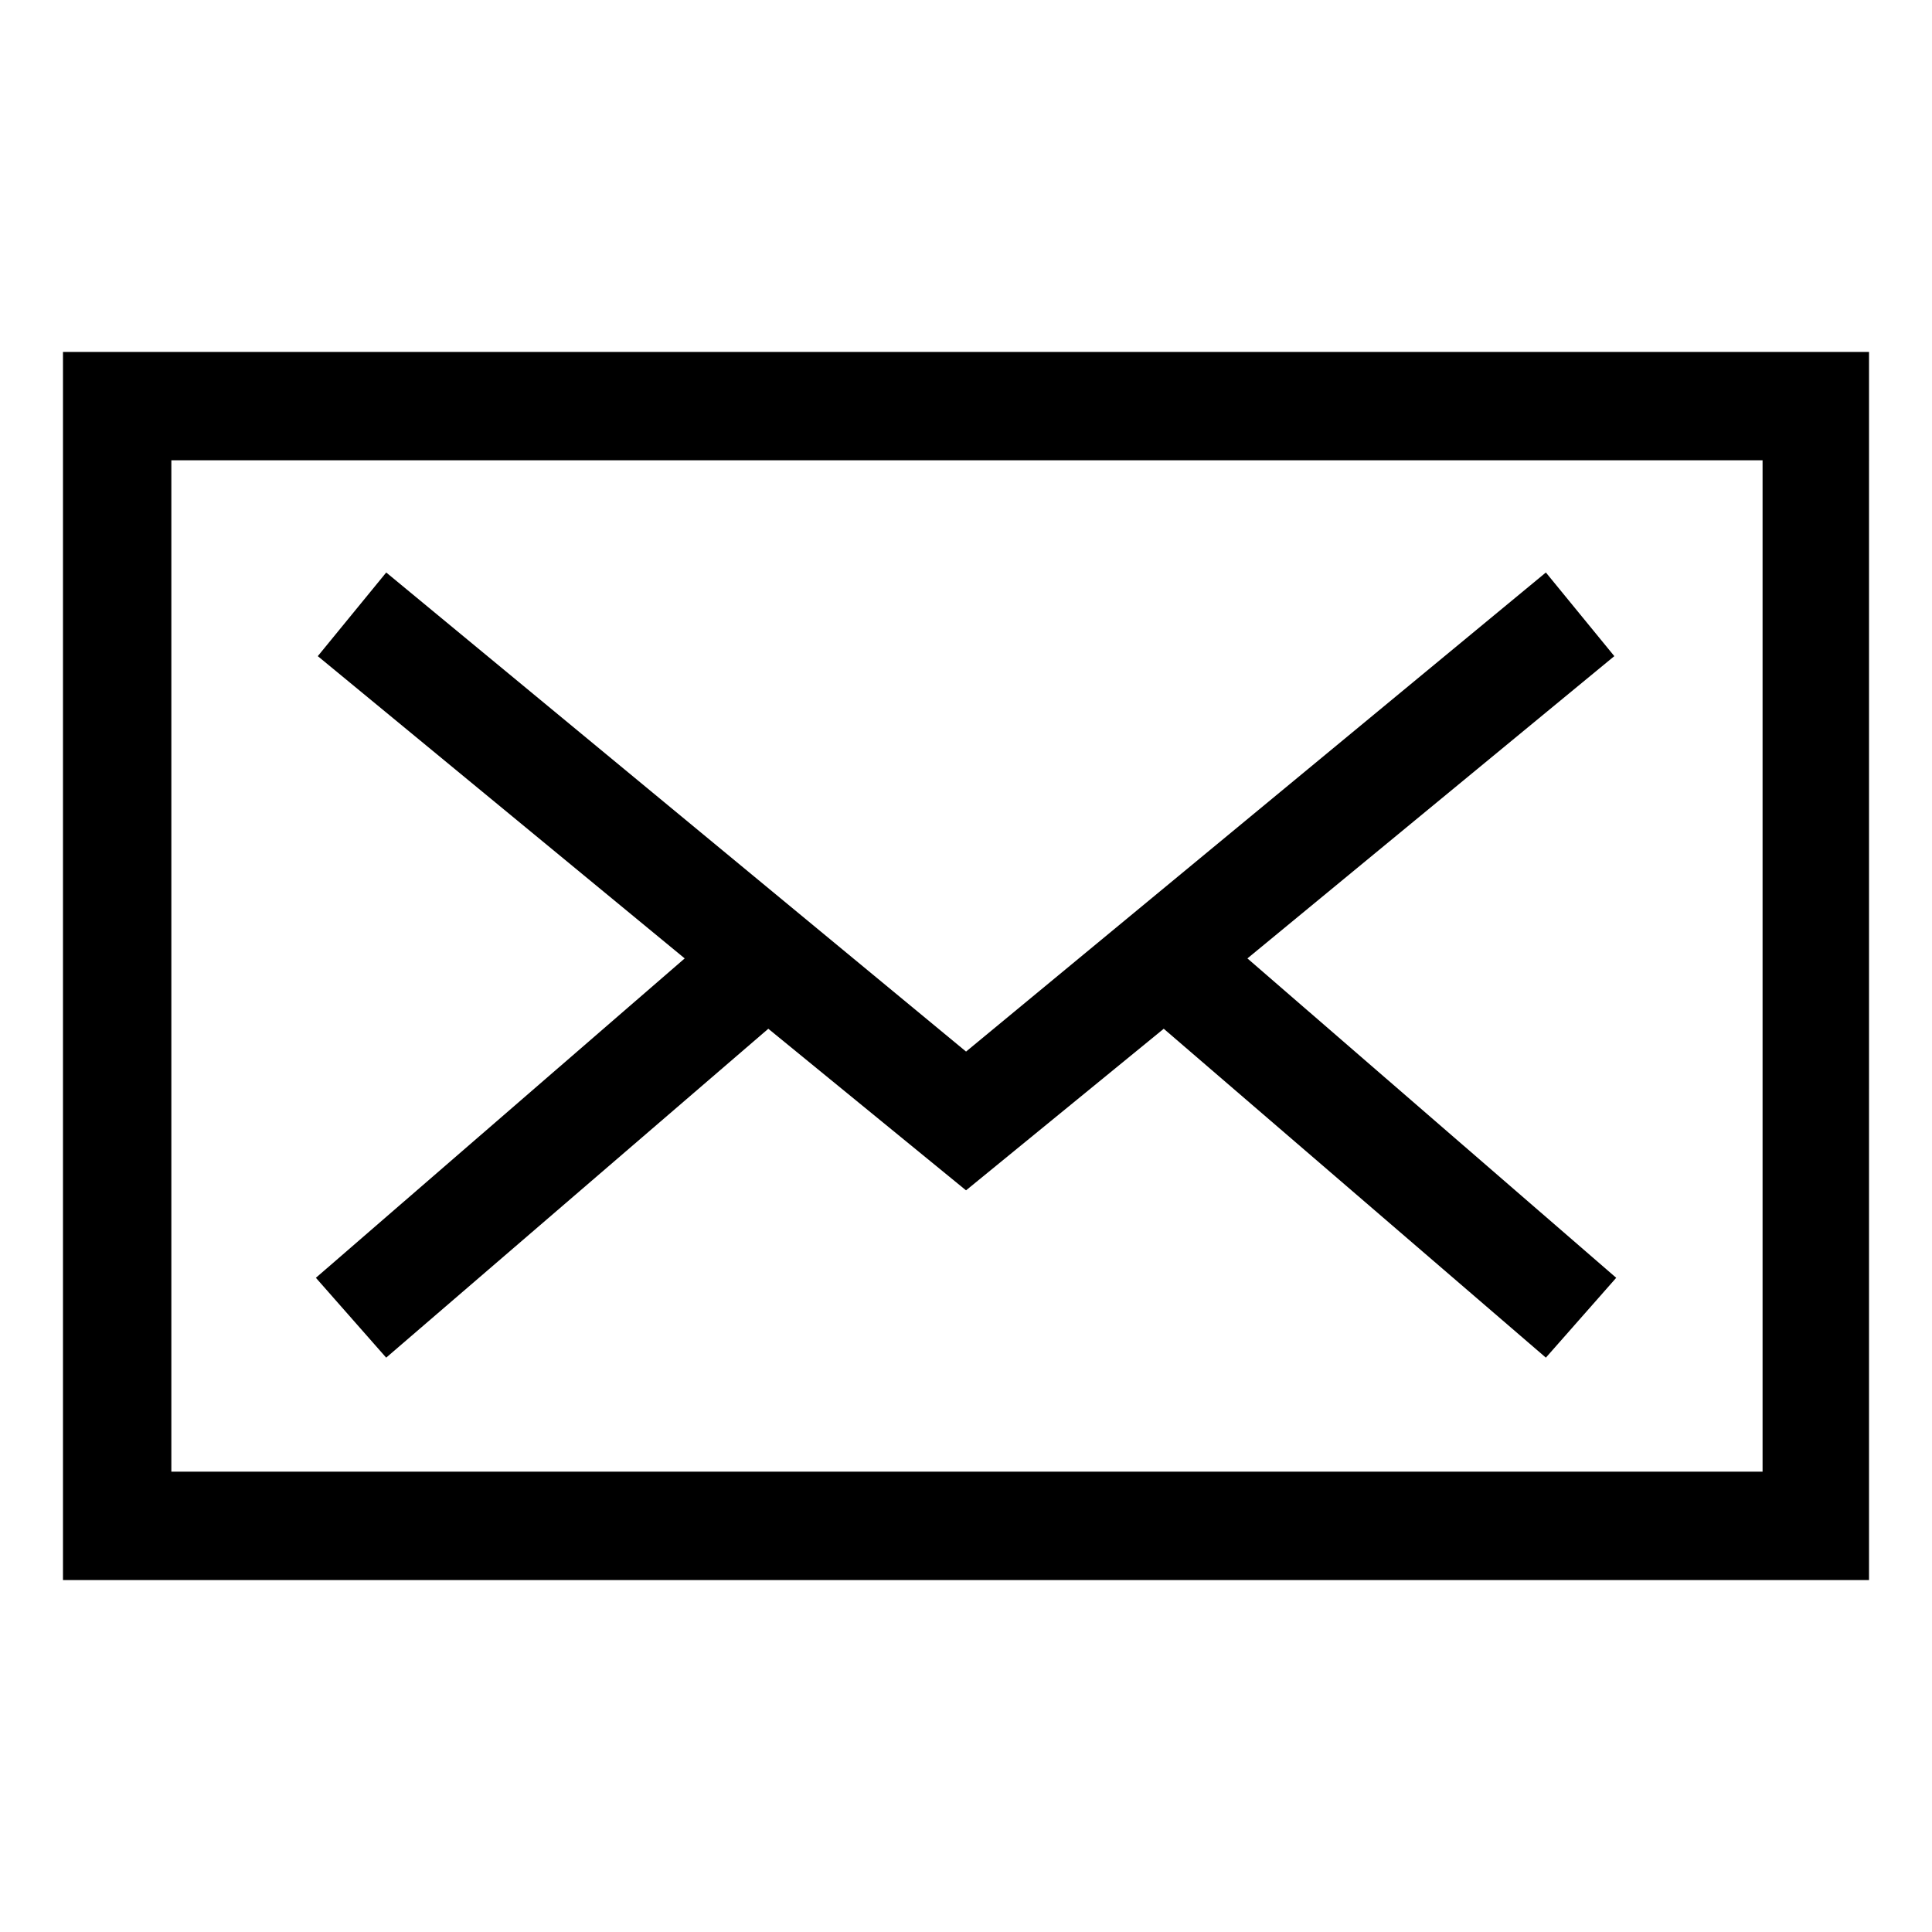 <?xml version="1.0" encoding="UTF-8"?>
<!-- Uploaded to: SVG Repo, www.svgrepo.com, Generator: SVG Repo Mixer Tools -->
<svg fill="#000000" width="800px" height="800px" version="1.1" viewBox="144 144 512 512" xmlns="http://www.w3.org/2000/svg">
 <g>
  <path d="m160.69 237.27v325.46h478.62l0.004-325.46zm449.9 296.74h-421.18v-268.03h421.69v268.03z"/>
  <path d="m246.34 503.79 101.27-87.16 52.398 42.824 52.395-42.824 101.27 87.16 18.641-21.16-97.738-84.641 97.234-80.105-18.137-22.168-153.66 126.96-153.66-126.96-18.137 22.168 97.234 80.105-97.738 84.641z"/>
 </g>
</svg>